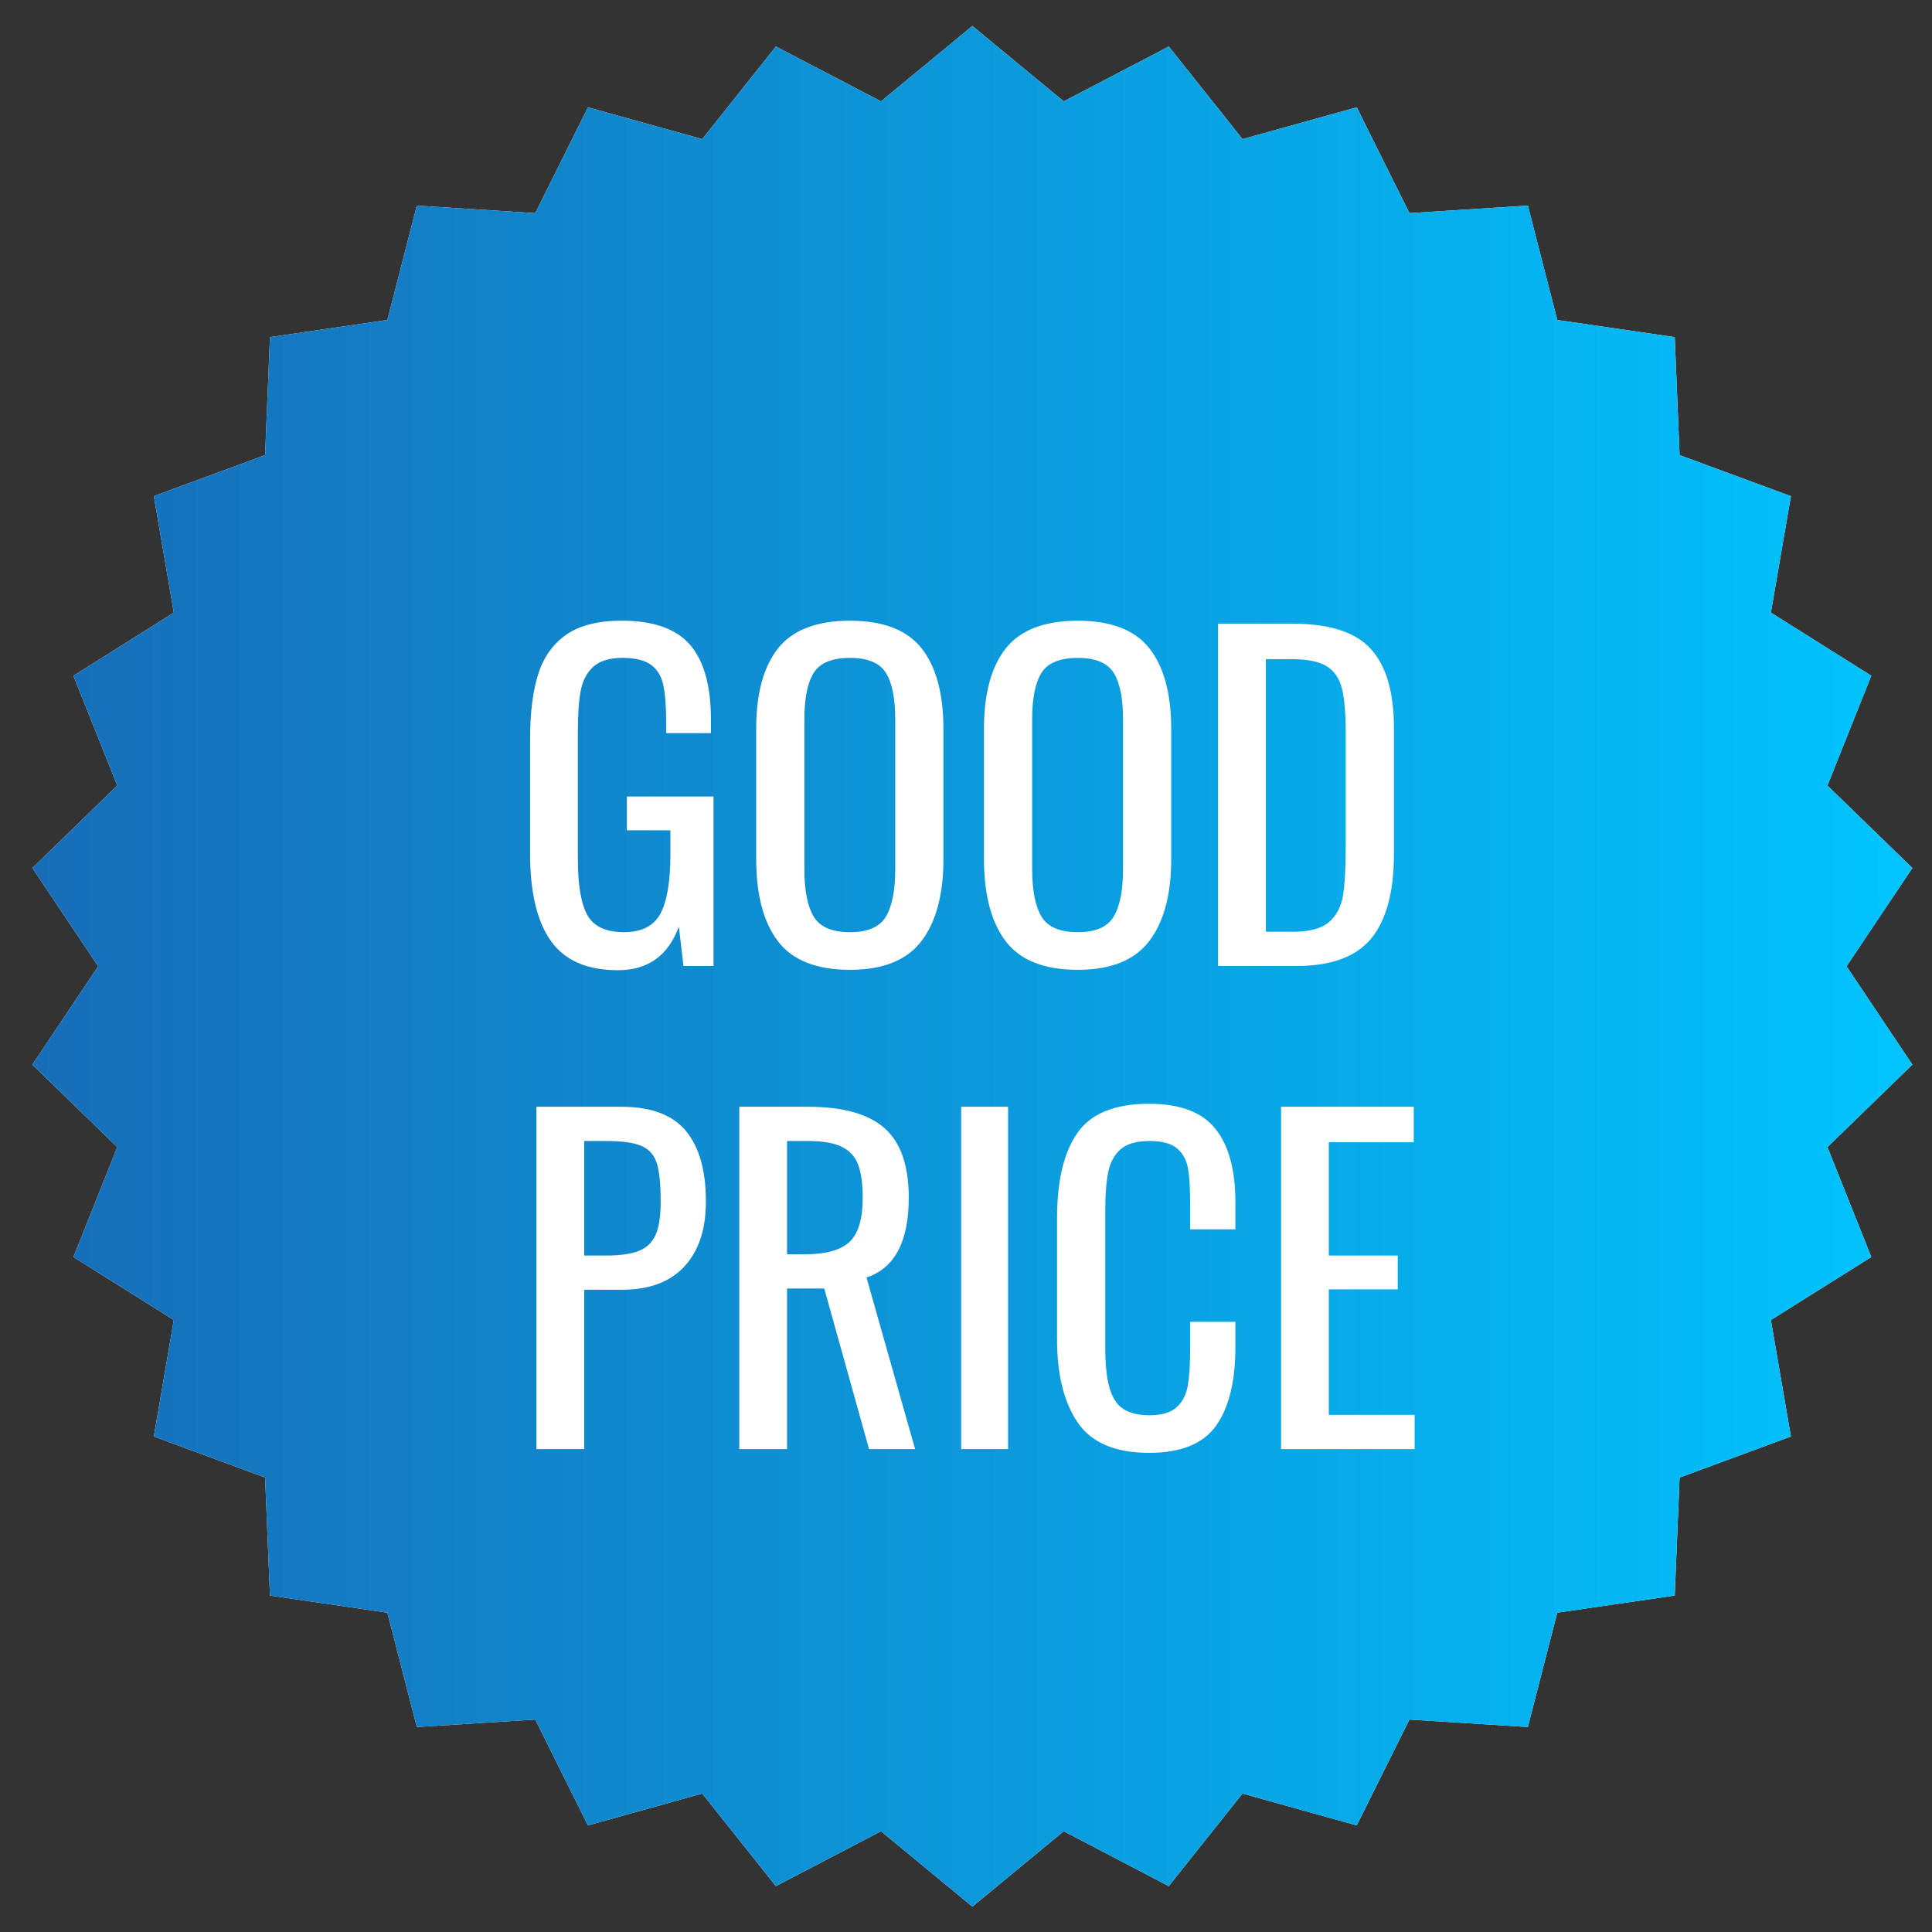 <?xml version="1.0" encoding="utf-8"?>
<!-- Generator: Adobe Illustrator 16.2.0, SVG Export Plug-In . SVG Version: 6.00 Build 0)  -->
<!DOCTYPE svg PUBLIC "-//W3C//DTD SVG 1.1//EN" "http://www.w3.org/Graphics/SVG/1.1/DTD/svg11.dtd">
<svg version="1.1" id="レイヤー_1" xmlns="http://www.w3.org/2000/svg" xmlns:xlink="http://www.w3.org/1999/xlink" x="0px"
	 y="0px" width="64px" height="64px" viewBox="0 0 64 64" enable-background="new 0 0 64 64" xml:space="preserve">
<rect x="0" y="0" width="64" height="64" fill="#333333" stroke="none"/>
<path fill="#FFFFFF" d="M61.169,32.01l2.18-3.256l-2.813-2.732l1.453-3.637l-3.326-2.092l0.663-3.857l-3.687-1.36l-0.161-3.908
	L51.587,10.6l-0.974-3.789L46.689,7.06l-1.744-3.505L41.16,4.608l-2.442-3.067l-3.48,1.816L32.211,0.86l-3.027,2.497l-3.481-1.816
	l-2.441,3.067l-3.786-1.053L17.732,7.06l-3.924-0.249L12.832,10.6l-3.889,0.568l-0.161,3.908l-3.686,1.36l0.662,3.857l-3.326,2.092
	l1.453,3.637l-2.812,2.732l2.18,3.256l-2.18,3.257l2.812,2.733l-1.453,3.64l3.326,2.088l-0.662,3.857l3.686,1.361l0.161,3.908
	l3.889,0.568l0.976,3.788l3.924-0.247l1.744,3.506l3.786-1.056l2.441,3.067l3.481-1.818l3.027,2.498l3.026-2.498l3.48,1.818
	l2.442-3.067l3.785,1.056l1.744-3.506l3.924,0.247l0.974-3.788l3.892-0.568l0.161-3.908l3.687-1.361l-0.663-3.857l3.326-2.088
	l-1.453-3.64l2.813-2.733L61.169,32.01z"/>
<linearGradient id="SVGID_1_" gradientUnits="userSpaceOnUse" x1="-383.239" y1="620.763" x2="-384.239" y2="620.763" gradientTransform="matrix(62.276 0 0 -62.302 23929.945 38706.754)">
	<stop  offset="0" style="stop-color:#01C4FE"/>
	<stop  offset="1" style="stop-color:#176DB8"/>
</linearGradient>
<path fill="url(#SVGID_1_)" d="M61.169,32.01l2.18-3.256l-2.813-2.732l1.453-3.637l-3.326-2.092l0.663-3.857l-3.687-1.36
	l-0.161-3.908L51.587,10.6l-0.974-3.789L46.689,7.06l-1.744-3.505L41.16,4.608l-2.442-3.067l-3.48,1.816L32.211,0.86l-3.027,2.497
	l-3.481-1.816l-2.441,3.067l-3.786-1.053L17.732,7.06l-3.924-0.249L12.832,10.6l-3.889,0.568l-0.161,3.908l-3.686,1.36l0.662,3.857
	l-3.326,2.092l1.453,3.637l-2.812,2.732l2.18,3.256l-2.18,3.257l2.812,2.733l-1.453,3.64l3.326,2.088l-0.662,3.857l3.686,1.361
	l0.161,3.908l3.889,0.568l0.976,3.788l3.924-0.247l1.744,3.506l3.786-1.056l2.441,3.067l3.481-1.818l3.027,2.498l3.026-2.498
	l3.48,1.818l2.442-3.067l3.785,1.056l1.744-3.506l3.924,0.247l0.974-3.788l3.892-0.568l0.161-3.908l3.687-1.361l-0.663-3.857
	l3.326-2.088l-1.453-3.64l2.813-2.733L61.169,32.01z"/>
<g enable-background="new    ">
	<path fill="#FFFFFF" d="M18.246,31.167c-0.458-0.648-0.686-1.612-0.686-2.891v-3.794c0-0.878,0.091-1.599,0.273-2.163
		c0.182-0.564,0.495-0.999,0.938-1.303c0.443-0.303,1.052-0.455,1.827-0.455c1.045,0,1.799,0.267,2.261,0.799
		c0.462,0.531,0.693,1.367,0.693,2.506v0.42h-1.484v-0.351c0-0.541-0.033-0.959-0.098-1.253c-0.065-0.294-0.203-0.516-0.413-0.665
		c-0.21-0.148-0.521-0.224-0.931-0.224c-0.438,0-0.765,0.101-0.98,0.301c-0.215,0.201-0.352,0.47-0.413,0.806
		c-0.061,0.336-0.091,0.783-0.091,1.344v4.2c0,0.867,0.105,1.49,0.315,1.869c0.21,0.378,0.614,0.566,1.211,0.566
		c0.588,0,0.992-0.205,1.211-0.616c0.219-0.41,0.329-1.068,0.329-1.974v-0.784h-1.442v-1.12h2.87V32h-0.994l-0.154-1.302
		c-0.355,0.961-1.027,1.441-2.016,1.441C19.445,32.14,18.704,31.815,18.246,31.167z"/>
	<path fill="#FFFFFF" d="M25.771,31.181c-0.481-0.63-0.721-1.542-0.721-2.736v-4.298c0-1.177,0.243-2.067,0.728-2.675
		c0.485-0.606,1.279-0.91,2.38-0.91c1.102,0,1.893,0.307,2.373,0.917c0.481,0.612,0.721,1.501,0.721,2.668v4.312
		c0,1.176-0.243,2.081-0.728,2.716s-1.274,0.952-2.366,0.952C27.047,32.126,26.251,31.811,25.771,31.181z M29.348,30.362
		c0.205-0.346,0.308-0.868,0.308-1.568v-4.97c0-0.69-0.103-1.202-0.308-1.533c-0.206-0.331-0.602-0.497-1.19-0.497
		c-0.597,0-0.999,0.166-1.204,0.497c-0.206,0.331-0.308,0.843-0.308,1.533v4.97c0,0.7,0.103,1.223,0.308,1.568
		c0.205,0.345,0.606,0.518,1.204,0.518C28.746,30.88,29.143,30.707,29.348,30.362z"/>
	<path fill="#FFFFFF" d="M33.316,31.181c-0.48-0.63-0.721-1.542-0.721-2.736v-4.298c0-1.177,0.243-2.067,0.728-2.675
		c0.485-0.606,1.279-0.91,2.38-0.91c1.102,0,1.893,0.307,2.373,0.917c0.481,0.612,0.722,1.501,0.722,2.668v4.312
		c0,1.176-0.243,2.081-0.729,2.716s-1.273,0.952-2.366,0.952C34.593,32.126,33.797,31.811,33.316,31.181z M36.894,30.362
		c0.205-0.346,0.308-0.868,0.308-1.568v-4.97c0-0.69-0.103-1.202-0.308-1.533s-0.602-0.497-1.19-0.497
		c-0.597,0-0.999,0.166-1.204,0.497s-0.308,0.843-0.308,1.533v4.97c0,0.7,0.103,1.223,0.308,1.568
		c0.205,0.345,0.607,0.518,1.204,0.518C36.292,30.88,36.688,30.707,36.894,30.362z"/>
	<path fill="#FFFFFF" d="M40.351,20.66h2.465c1.223,0,2.088,0.28,2.597,0.84s0.763,1.433,0.763,2.618v4.172
		c0,1.251-0.25,2.182-0.748,2.793C44.927,31.694,44.099,32,42.941,32h-2.591V20.66z M42.829,30.866c0.551,0,0.949-0.107,1.197-0.322
		c0.247-0.215,0.4-0.506,0.462-0.875c0.061-0.368,0.091-0.926,0.091-1.673v-3.682c0-0.645-0.039-1.137-0.119-1.478
		c-0.079-0.341-0.244-0.593-0.496-0.756s-0.645-0.245-1.177-0.245h-0.854v9.03H42.829z"/>
</g>
<g enable-background="new    ">
	<path fill="#FFFFFF" d="M17.77,36.663h2.814c0.98,0,1.692,0.266,2.135,0.798s0.665,1.312,0.665,2.338
		c0,0.924-0.238,1.643-0.714,2.156c-0.476,0.514-1.167,0.77-2.072,0.77h-1.246v5.278H17.77V36.663z M20.08,41.591
		c0.467,0,0.828-0.051,1.085-0.154c0.257-0.103,0.441-0.279,0.553-0.531c0.112-0.252,0.168-0.616,0.168-1.093
		c0-0.578-0.042-1.003-0.126-1.273s-0.25-0.462-0.497-0.574c-0.248-0.112-0.637-0.168-1.169-0.168h-0.742v3.794H20.08z"/>
	<path fill="#FFFFFF" d="M24.49,36.663h2.282c1.148,0,1.99,0.235,2.527,0.707s0.805,1.239,0.805,2.303
		c0,1.456-0.467,2.338-1.4,2.646l1.61,5.684h-1.526l-1.484-5.32h-1.232v5.32H24.49V36.663z M26.674,41.549
		c0.681,0,1.169-0.135,1.463-0.406c0.294-0.271,0.441-0.76,0.441-1.47c0-0.467-0.052-0.833-0.154-1.099
		c-0.103-0.267-0.285-0.462-0.546-0.588s-0.63-0.189-1.106-0.189h-0.7v3.752H26.674z"/>
	<path fill="#FFFFFF" d="M31.84,36.663h1.554v11.34H31.84V36.663z"/>
	<path fill="#FFFFFF" d="M35.703,47.128c-0.458-0.667-0.687-1.589-0.687-2.765v-4.004c0-1.241,0.225-2.185,0.673-2.828
		c0.448-0.645,1.241-0.967,2.38-0.967c1.018,0,1.748,0.276,2.191,0.826c0.443,0.551,0.664,1.363,0.664,2.437v0.896h-1.498v-0.798
		c0-0.522-0.023-0.924-0.069-1.204c-0.047-0.279-0.166-0.504-0.357-0.672s-0.497-0.252-0.917-0.252c-0.43,0-0.749,0.091-0.959,0.273
		c-0.21,0.182-0.348,0.434-0.412,0.756c-0.066,0.321-0.099,0.754-0.099,1.295v4.494c0,0.578,0.046,1.031,0.14,1.357
		c0.094,0.327,0.245,0.561,0.455,0.7c0.211,0.14,0.502,0.21,0.875,0.21c0.401,0,0.7-0.089,0.896-0.266
		c0.195-0.178,0.319-0.42,0.371-0.729c0.051-0.308,0.076-0.728,0.076-1.26v-0.84h1.498v0.84c0,1.13-0.212,1.995-0.637,2.597
		c-0.425,0.603-1.164,0.903-2.219,0.903C36.949,48.129,36.161,47.795,35.703,47.128z"/>
	<path fill="#FFFFFF" d="M42.437,36.663h4.396v1.176h-2.814v3.752h2.283v1.12h-2.283v4.158h2.843v1.134h-4.425V36.663z"/>
</g>
</svg>
